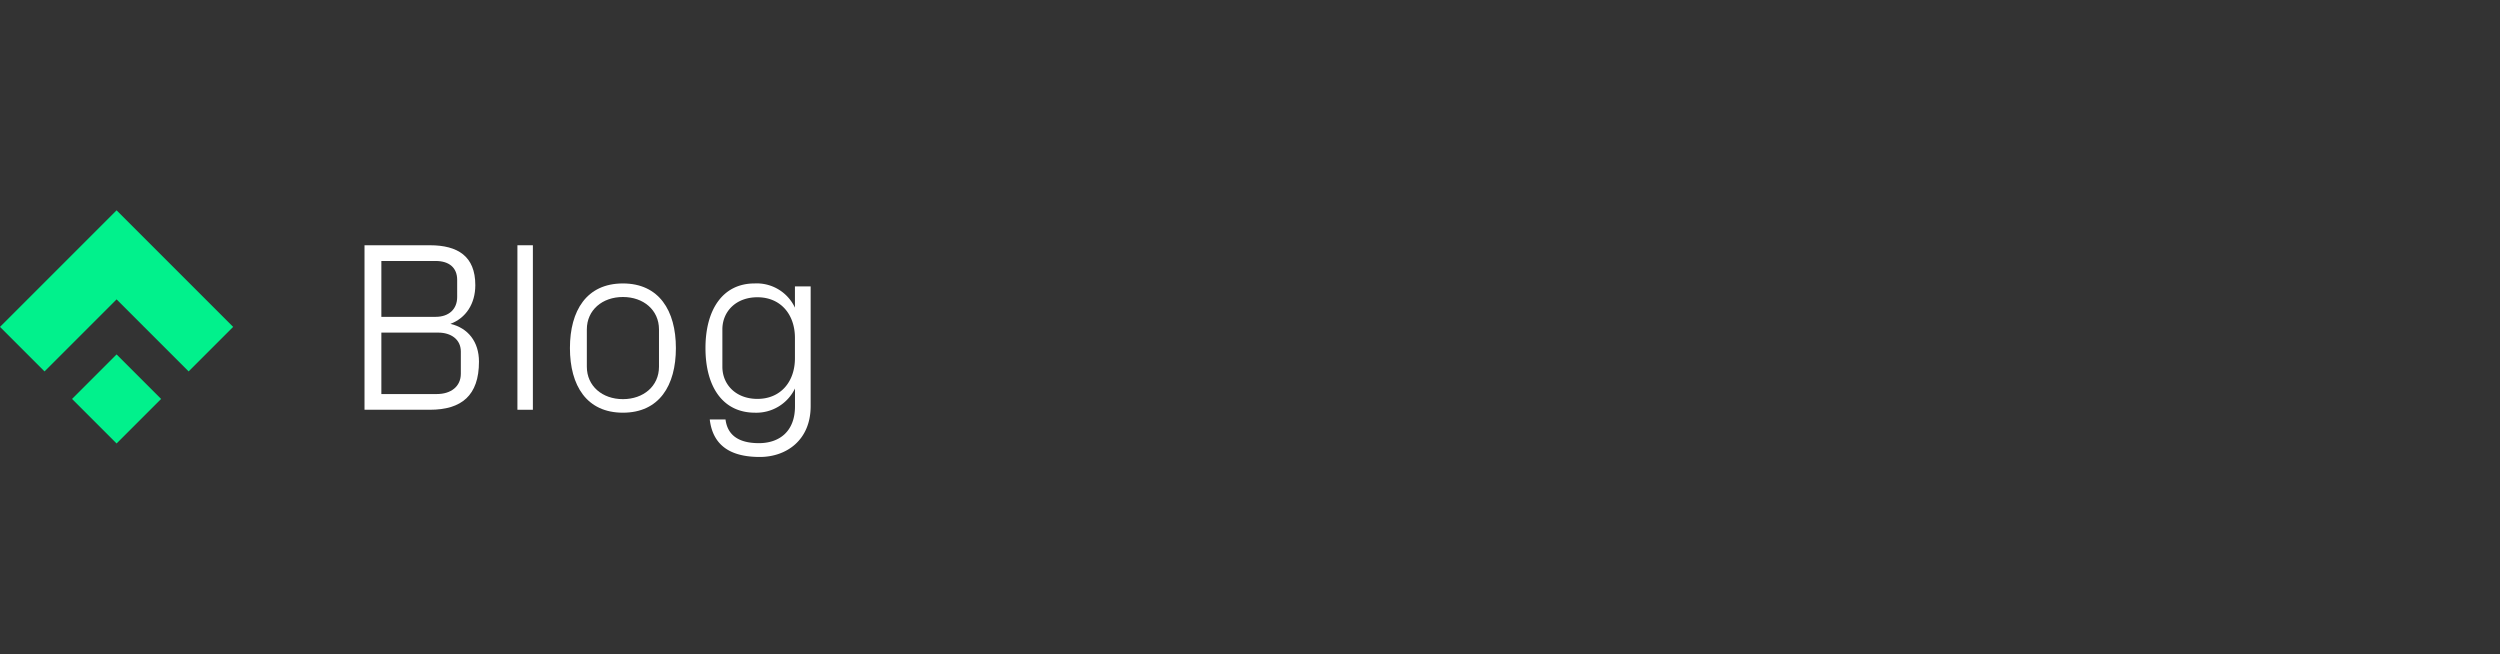 <svg id="Layer_1" data-name="Layer 1" xmlns="http://www.w3.org/2000/svg" viewBox="0 0 485.1 126.9"><rect x="0" y="0" width="485.1" height="126.9" fill="#333333" stroke="none"/><title>Phiture_Blog</title><rect x="16.51" y="71.3" width="12.22" height="12.22" transform="translate(-48.11 38.67) rotate(-45)" fill="#01f18c"/><polygon points="0 63.43 8.64 72.07 22.62 58.09 36.6 72.07 45.24 63.43 22.62 40.81 0 63.43" fill="#01f18c"/><path d="M92.94,70.17c0,6.57-3.38,9.34-9.53,9.34H70.73V47.59H83.41c5.4,0,8.82,2.11,8.82,7.74,0,3.62-1.83,6.39-4.83,7.51C90.82,63.64,92.94,66.32,92.94,70.17ZM74,50.64V61.48H84.53c2.59,0,4.18-1.5,4.18-3.85V54.3c0-2.35-1.55-3.66-4.18-3.66ZM89.42,68.2c0-2.35-1.93-3.66-4.37-3.66H74V76.46H84.77c2.72,0,4.65-1.46,4.65-3.94Z" fill="#fff"/><path d="M100.4,79.51V47.59h3V79.51Z" fill="#fff"/><path d="M120.87,55c7,0,10.28,5.26,10.28,12.54s-3.24,12.54-10.28,12.54-10.28-5.26-10.28-12.54S113.83,55,120.87,55Zm7,8.92c0-3.75-3-6.29-7-6.29s-7,2.54-7,6.29v7.24c0,3.75,3,6.29,7,6.29s7-2.54,7-6.29Z" fill="#fff"/><path d="M157.3,78.81c0,6.62-4.74,9.86-9.86,9.86-4.93,0-9.06-1.65-9.72-7.28h3.06c.37,3,2.49,4.6,6.48,4.6s7-2.3,7-7.13V75.38a8.32,8.32,0,0,1-7.75,4.7c-6.33,0-9.62-5.12-9.62-12.54S140.21,55,146.41,55a8.18,8.18,0,0,1,7.84,4.7V55.57h3.05Zm-3.05-13.24c0-4.56-2.77-7.89-7.28-7.89-4.17,0-6.8,2.77-6.8,6.24v7.24c0,3.47,2.63,6.24,6.8,6.24,4.51,0,7.28-3.33,7.28-7.89Z" fill="#fff"/></svg>
